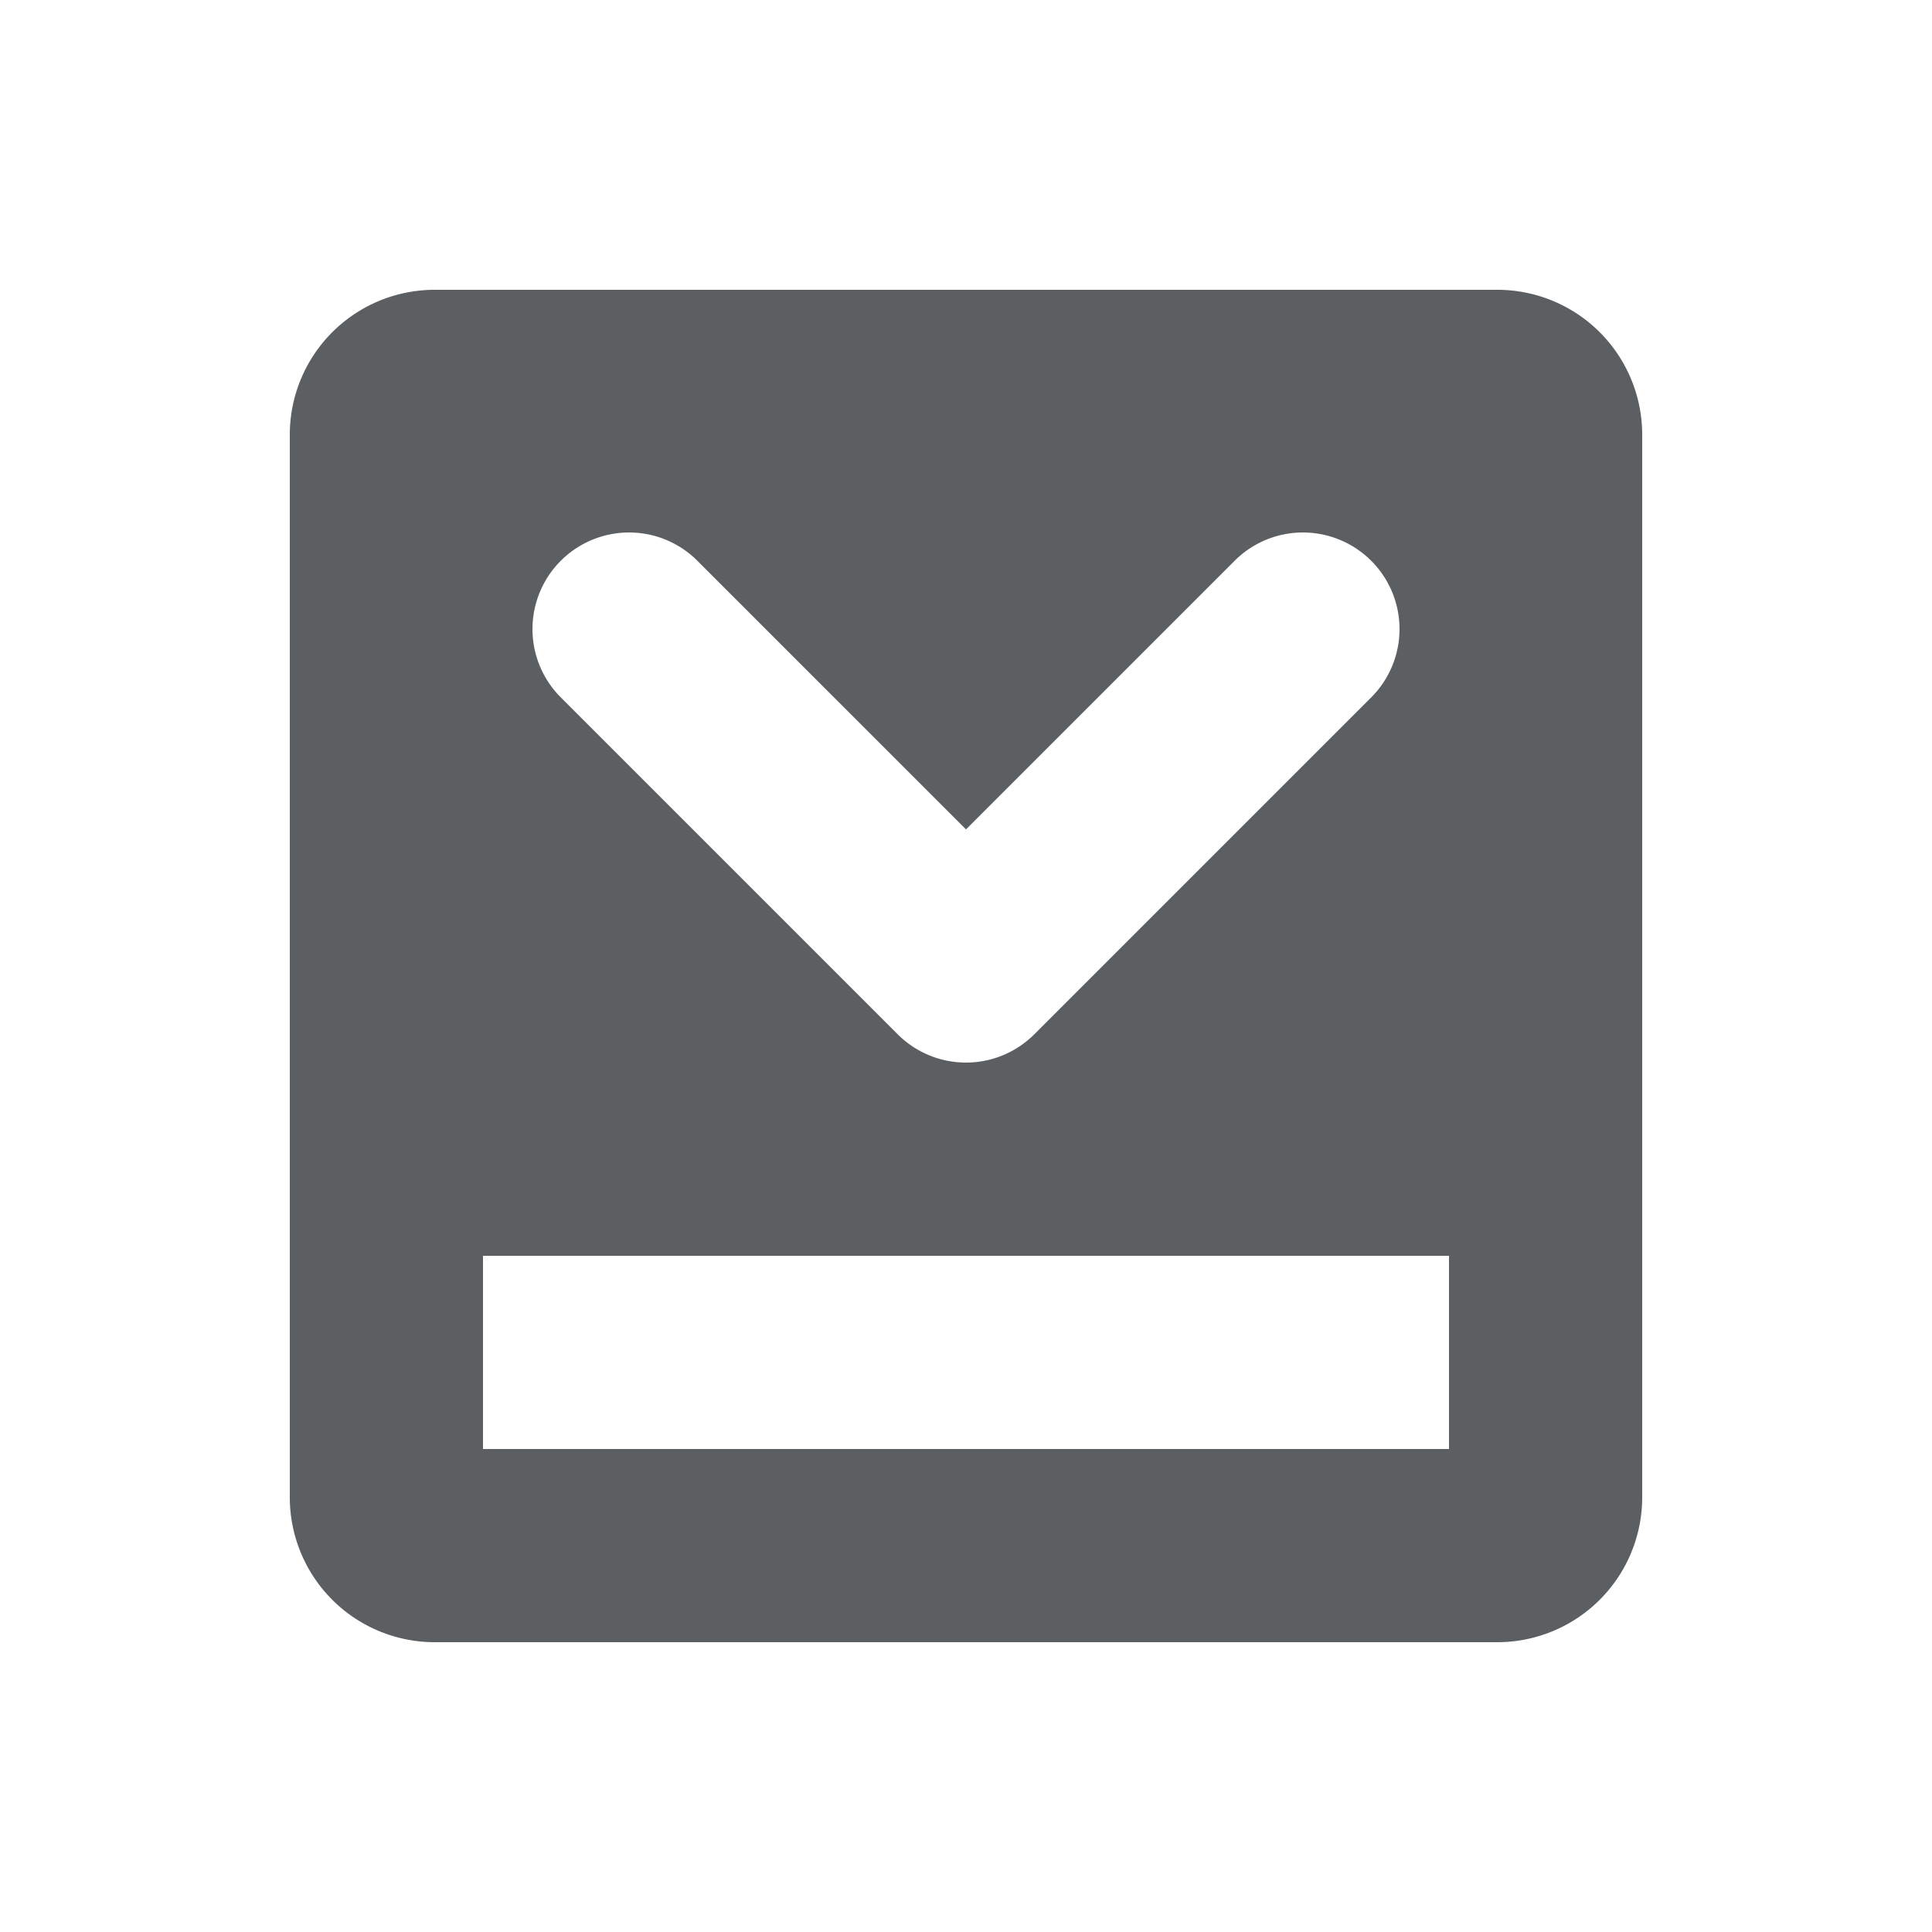 <?xml version="1.0" encoding="utf-8"?>
<svg width="800px" height="800px" viewBox="0 0 20 20" xmlns="http://www.w3.org/2000/svg"><path d="M3 4.5A1.5 1.5 0 014.5 3h11A1.5 1.5 0 0117 4.5v11a1.5 1.5 0 01-1.5 1.5h-11A1.5 1.5 0 013 15.5v-11zM5 13v2h10v-2H5zm2.207-7.207a1 1 0 00-1.414 1.414l3.5 3.5a1 1 0 001.414 0l3.5-3.5a1 1 0 00-1.414-1.414L10 8.586 7.207 5.793z" fill="#5C5F62"/></svg>